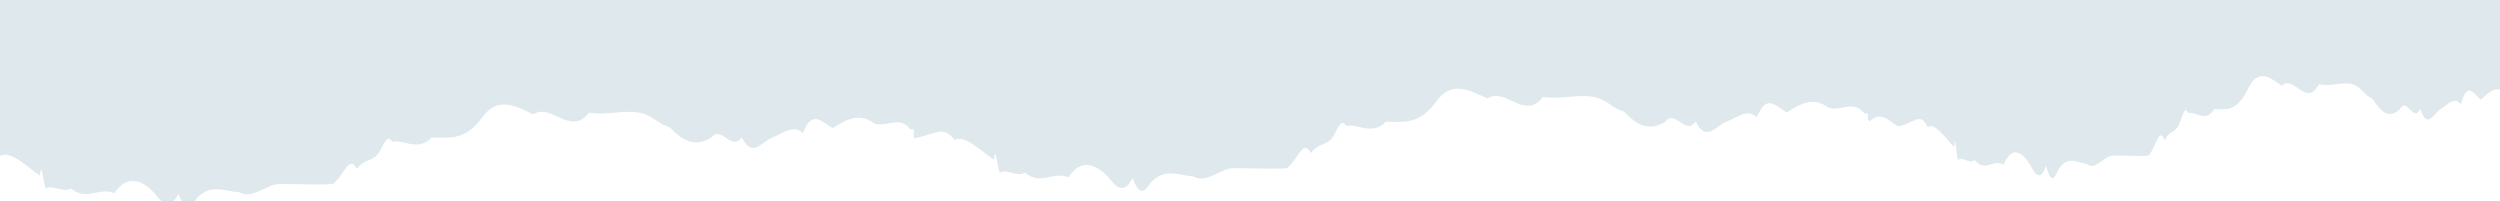 <?xml version="1.0" encoding="UTF-8"?>
<svg xmlns="http://www.w3.org/2000/svg" id="Calque_2" data-name="Calque 2" viewBox="0 0 1919.96 154.56">
  <defs>
    <style>
      .cls-1 {
        fill: #dfe8ed;
        stroke-width: 0px;
      }
    </style>
  </defs>
  <g id="Calque_1-2" data-name="Calque 1">
    <path class="cls-1" d="M1919.96,0v68.7c-4.83-.97-9.52,2.75-14.63,7.82-5.34-3.82-10.35-15.41-15.38,3.78-5.04-6.82-10.1.25-15.55,3.46-5.19,2.91-10.41,16.49-15.62-.29-5.22,11.56-10.43-9.68-15.62.35-8.19,7.45-13.91,3.2-21.19-8.02-6.06-2.75-6.43-6.2-12.71-10.08-9.29-4.42-18.83,1.54-28.4-1.06-9.56,18.67-19.14-7.83-28.49,1.28-8.53-6.16-18.61-14.65-26.46,3.3-8.52,16.67-15.8,14.62-25.38,14.52-6.68,11.02-14.59,1.16-20.2,3.22-2.53-7.42-4.74,4.57-7.44,9.93-3.44,5.44-7.08,3.58-10.47,10.95-4.21-11.27-6.46,4.87-12.28,11.59-8.59.87-17.64-.15-26.27.06-7.15-1.21-14.27,12.35-21.4,6.3-7.14-.6-14.31-7.02-21.55,4.21-3.73,8.84-6.19,10.2-9.57-2.93-4.15,12.18-8.15,7.89-12.35-.78-6.43-10.21-14.02-14.5-20.3.18-7.64-5.04-14.36,6.6-22.29-3.75-3.1,3.83-9.34-2.55-12.11-.34-1.67,4.81-2.61-24.82-3.62-9.44-5.49-5.37-15.22-20-20.06-15.06-6.28-11.95-8.13-4.52-22.68-.79-6.8-3.23-12.92-12.84-22.13-3.89-.43-.58-.9-.89-1.35-1.32v-4.69c-.81-.01-1.62-.04-2.43.12-9.04-11.35-18.09-1.21-27.97-4.74-10.9-8.15-20.63-3.61-31.65,3.65-8.03-3.82-15.57-15.41-23.15,3.78-7.58-6.82-15.19.25-23.39,3.46-7.81,2.9-15.67,16.49-23.52-.3-7.85,11.57-15.7-9.67-23.51.36-12.32,7.45-20.92,3.2-31.89-8.02-9.11-2.75-9.67-6.21-19.12-10.08-13.99-4.43-28.35,1.54-42.75-1.06-14.39,18.67-28.81-7.83-42.89,1.28-12.84-6.16-28-14.66-39.82,3.29-12.83,16.68-23.77,14.63-38.2,14.53-10.05,11.02-21.96,1.15-30.4,3.22-3.8-7.42-7.14,4.57-11.2,9.93-5.17,5.44-10.66,3.57-15.76,10.95-6.33-11.28-9.72,4.87-18.48,11.59-12.92.86-26.55-.16-39.54.06-10.76-1.21-21.47,12.35-32.21,6.3-10.75-.61-21.53-7.02-32.43,4.2-5.61,8.85-9.32,10.21-14.41-2.92-6.24,12.18-12.26,7.89-18.59-.78-9.67-10.22-21.1-14.51-30.55.17-11.5-5.03-21.62,6.61-33.54-3.74-4.67,3.82-14.07-2.55-18.24-.34-2.5,4.81-3.92-24.83-5.45-9.44-8.25-5.37-22.9-20-30.19-15.06-9.01-11.4-12.16-5.2-31.41-1.36v-6.9c-.81-.02-1.62-.05-2.43.12-9.04-11.36-18.09-1.22-27.97-4.75-10.9-8.14-20.63-3.6-31.65,3.66-8.03-3.82-15.57-15.41-23.15,3.77-7.58-6.81-15.19.25-23.39,3.47-7.81,2.9-15.67,16.49-23.52-.3-7.85,11.57-15.7-9.68-23.51.35-12.32,7.45-20.92,3.2-31.89-8.01-9.11-2.75-9.67-6.21-19.12-10.09-13.99-4.42-28.35,1.54-42.75-1.06-14.39,18.68-28.8-7.82-42.89,1.28-12.83-6.15-28-14.65-39.82,3.3-12.83,16.68-23.77,14.63-38.2,14.53-10.05,11.02-21.96,1.15-30.4,3.21-3.8-7.41-7.14,4.58-11.2,9.94-5.17,5.43-10.66,3.57-15.76,10.94-6.33-11.27-9.72,4.88-18.48,11.6-12.92.86-26.55-.16-39.54.05-10.76-1.2-21.47,12.35-32.21,6.31-10.75-.61-21.53-7.03-32.43,4.2-.63.99-1.24,1.89-1.82,2.68h-10.02c-.83-1.45-1.68-3.3-2.57-5.6-1.31,2.56-2.62,4.38-3.91,5.6h-8.94c-1.89-1.49-3.8-3.73-5.74-6.38-9.67-10.22-21.1-14.51-30.55.17-11.5-5.03-21.62,6.61-33.54-3.75-4.67,3.83-14.07-2.54-18.24-.34-2.5,4.82-3.92-24.82-5.45-9.44-8.25-5.36-22.9-19.99-30.19-15.06-.16-.21-.32-.4-.49-.59V0h1919.96Z"></path>
  </g>
</svg>
